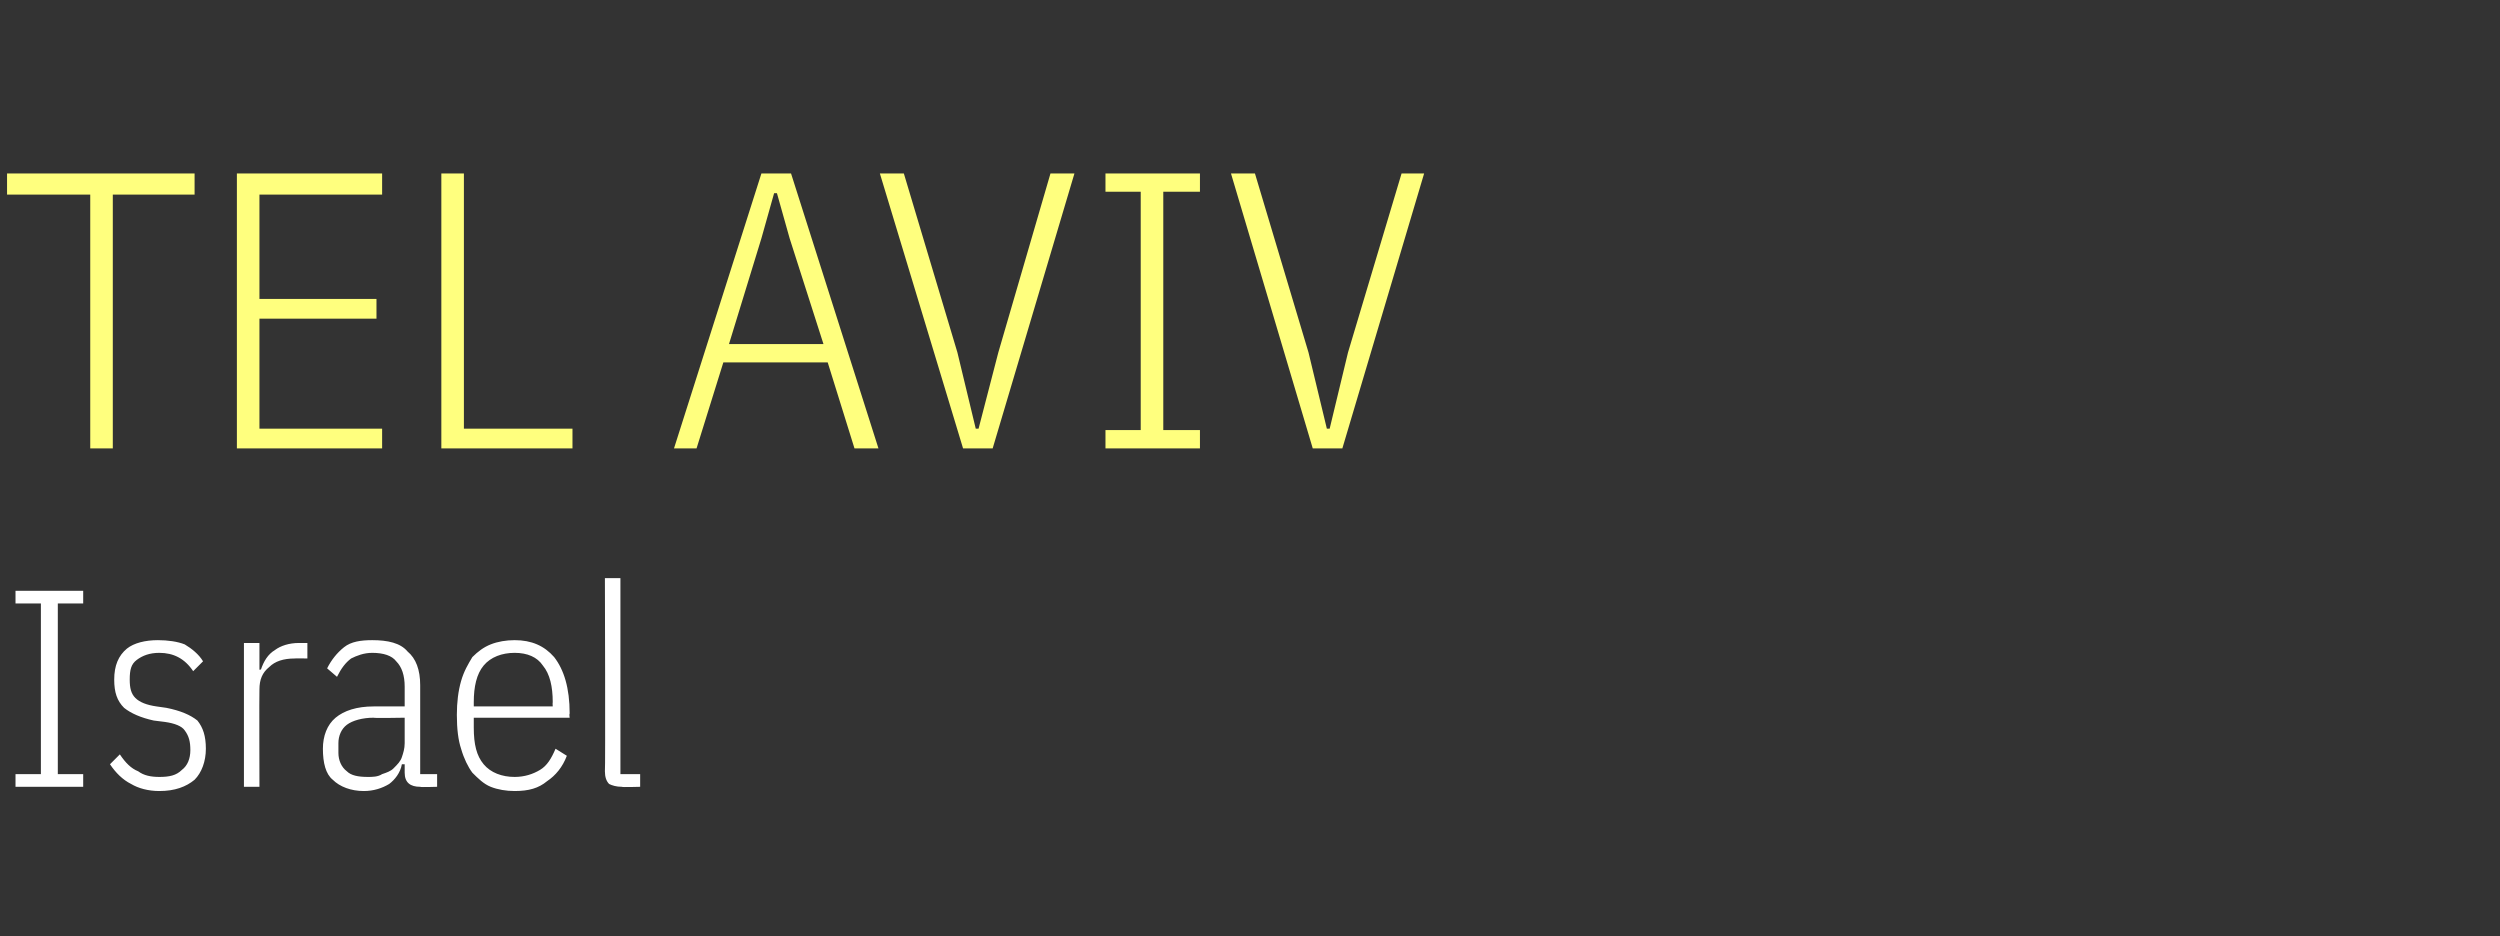 <?xml version="1.0" standalone="no"?><!DOCTYPE svg PUBLIC "-//W3C//DTD SVG 1.1//EN" "http://www.w3.org/Graphics/SVG/1.1/DTD/svg11.dtd"><svg xmlns="http://www.w3.org/2000/svg" version="1.1" width="177.3px" height="66.4px" viewBox="0 -10 177.3 66.4" style="top:-10px"><rect x="0" y="-10" width="177.3" height="66.4" fill="#333333" stroke="none"/>  <desc>Tel Aviv Israel</desc>  <defs/>  <g id="Polygon39037">    <path d="M 1.1 45.8 L 1.1 44.9 L 2.9 44.9 L 2.9 32.8 L 1.1 32.8 L 1.1 31.9 L 5.9 31.9 L 5.9 32.8 L 4.1 32.8 L 4.1 44.9 L 5.9 44.9 L 5.9 45.8 L 1.1 45.8 Z M 11.3 46.1 C 10.5 46.1 9.8 45.9 9.3 45.6 C 8.7 45.3 8.2 44.8 7.8 44.2 C 7.8 44.2 8.5 43.5 8.5 43.5 C 8.9 44.1 9.3 44.5 9.8 44.7 C 10.2 45 10.7 45.1 11.3 45.1 C 12 45.1 12.5 45 12.9 44.6 C 13.3 44.3 13.5 43.8 13.5 43.2 C 13.5 42.6 13.4 42.2 13.1 41.8 C 12.9 41.5 12.4 41.3 11.7 41.2 C 11.7 41.2 10.9 41.1 10.9 41.1 C 10 40.9 9.3 40.6 8.8 40.2 C 8.3 39.7 8.1 39.1 8.1 38.2 C 8.1 37.2 8.4 36.5 9 36 C 9.5 35.6 10.3 35.4 11.2 35.4 C 11.9 35.4 12.6 35.5 13.1 35.7 C 13.6 36 14.1 36.4 14.4 36.9 C 14.4 36.9 13.7 37.6 13.7 37.6 C 13.1 36.7 12.3 36.3 11.3 36.3 C 10.6 36.3 10.1 36.5 9.7 36.8 C 9.3 37.1 9.2 37.5 9.2 38.2 C 9.2 38.8 9.3 39.2 9.6 39.5 C 9.9 39.8 10.4 40 11.1 40.1 C 11.1 40.1 11.8 40.2 11.8 40.2 C 12.8 40.4 13.5 40.7 14 41.1 C 14.4 41.6 14.6 42.2 14.6 43.1 C 14.6 44 14.3 44.8 13.8 45.3 C 13.2 45.8 12.4 46.1 11.3 46.1 Z M 17.3 45.8 L 17.3 35.6 L 18.4 35.6 L 18.4 37.5 C 18.4 37.5 18.54 37.46 18.5 37.5 C 18.7 36.9 19 36.4 19.5 36.1 C 19.9 35.8 20.5 35.6 21.2 35.6 C 21.16 35.6 21.8 35.6 21.8 35.6 L 21.8 36.7 C 21.8 36.7 20.88 36.68 20.9 36.7 C 20.1 36.7 19.5 36.9 19.1 37.3 C 18.6 37.7 18.4 38.2 18.4 38.9 C 18.38 38.94 18.4 45.8 18.4 45.8 L 17.3 45.8 Z M 29.8 45.8 C 29.1 45.8 28.7 45.5 28.7 44.8 C 28.7 44.76 28.7 44.2 28.7 44.2 C 28.7 44.2 28.54 44.2 28.5 44.2 C 28.4 44.8 28 45.3 27.6 45.6 C 27.1 45.9 26.5 46.1 25.8 46.1 C 24.9 46.1 24.1 45.8 23.6 45.3 C 23.1 44.9 22.9 44.1 22.9 43.1 C 22.9 42.2 23.2 41.4 23.8 40.9 C 24.4 40.4 25.3 40.1 26.5 40.1 C 26.48 40.1 28.7 40.1 28.7 40.1 C 28.7 40.1 28.7 38.74 28.7 38.7 C 28.7 37.9 28.5 37.3 28.1 36.9 C 27.8 36.5 27.2 36.3 26.4 36.3 C 25.8 36.3 25.3 36.5 24.9 36.7 C 24.5 37 24.2 37.4 23.9 38 C 23.9 38 23.2 37.4 23.2 37.4 C 23.5 36.8 23.9 36.3 24.4 35.9 C 24.9 35.5 25.6 35.4 26.4 35.4 C 27.5 35.4 28.4 35.6 28.9 36.2 C 29.5 36.7 29.8 37.5 29.8 38.6 C 29.8 38.64 29.8 44.9 29.8 44.9 L 31 44.9 L 31 45.8 C 31 45.8 29.8 45.84 29.8 45.8 Z M 26.1 45.1 C 26.4 45.1 26.8 45.1 27.1 44.9 C 27.4 44.8 27.7 44.7 27.9 44.5 C 28.2 44.2 28.4 44 28.5 43.7 C 28.6 43.4 28.7 43.1 28.7 42.7 C 28.7 42.75 28.7 40.9 28.7 40.9 C 28.7 40.9 26.46 40.94 26.5 40.9 C 25.7 40.9 25 41.1 24.6 41.4 C 24.2 41.7 24 42.2 24 42.7 C 24 42.7 24 43.4 24 43.4 C 24 43.9 24.2 44.4 24.6 44.7 C 24.9 45 25.4 45.1 26.1 45.1 Z M 36.5 46.1 C 35.9 46.1 35.3 46 34.8 45.8 C 34.3 45.6 33.9 45.2 33.5 44.8 C 33.2 44.4 32.9 43.8 32.7 43.1 C 32.5 42.5 32.4 41.7 32.4 40.7 C 32.4 39.8 32.5 39 32.7 38.3 C 32.9 37.6 33.2 37.1 33.5 36.6 C 33.9 36.2 34.3 35.9 34.8 35.7 C 35.3 35.5 35.9 35.4 36.5 35.4 C 37.7 35.4 38.6 35.8 39.3 36.6 C 40 37.5 40.4 38.8 40.4 40.6 C 40.36 40.64 40.4 40.9 40.4 40.9 L 33.6 40.9 C 33.6 40.9 33.6 41.64 33.6 41.6 C 33.6 42.8 33.8 43.6 34.3 44.2 C 34.8 44.8 35.6 45.1 36.5 45.1 C 37.2 45.1 37.8 44.9 38.3 44.6 C 38.8 44.3 39.1 43.8 39.4 43.1 C 39.4 43.1 40.2 43.6 40.2 43.6 C 39.9 44.4 39.4 45 38.8 45.4 C 38.2 45.9 37.5 46.1 36.5 46.1 Z M 36.5 36.3 C 35.6 36.3 34.8 36.6 34.3 37.2 C 33.8 37.8 33.6 38.7 33.6 39.8 C 33.6 39.84 33.6 40.1 33.6 40.1 L 39.2 40.1 C 39.2 40.1 39.18 39.84 39.2 39.8 C 39.2 38.7 39 37.8 38.5 37.2 C 38.1 36.6 37.4 36.3 36.5 36.3 Z M 44.1 45.8 C 43.7 45.8 43.4 45.7 43.2 45.6 C 43 45.4 42.9 45.1 42.9 44.7 C 42.94 44.68 42.9 31 42.9 31 L 44 31 L 44 44.9 L 45.4 44.9 L 45.4 45.8 C 45.4 45.8 44.1 45.84 44.1 45.8 Z " stroke="none" fill="#fff"/>  </g>  <g id="Polygon39036">    <path d="M 8 3.8 L 8 21.8 L 6.4 21.8 L 6.4 3.8 L 0.5 3.8 L 0.5 2.3 L 13.8 2.3 L 13.8 3.8 L 8 3.8 Z M 16.8 21.8 L 16.8 2.3 L 27.1 2.3 L 27.1 3.8 L 18.4 3.8 L 18.4 11.2 L 26.7 11.2 L 26.7 12.6 L 18.4 12.6 L 18.4 20.4 L 27.1 20.4 L 27.1 21.8 L 16.8 21.8 Z M 31.3 21.8 L 31.3 2.3 L 32.9 2.3 L 32.9 20.4 L 40.6 20.4 L 40.6 21.8 L 31.3 21.8 Z M 60.6 21.8 L 58.7 15.7 L 51.3 15.7 L 49.4 21.8 L 47.8 21.8 L 54 2.3 L 56.1 2.3 L 62.3 21.8 L 60.6 21.8 Z M 56 6.9 L 55.1 3.7 L 54.9 3.7 L 54 6.9 L 51.7 14.4 L 58.4 14.4 L 56 6.9 Z M 68.3 21.8 L 62.4 2.3 L 64.1 2.3 L 67.9 15 L 69.2 20.4 L 69.4 20.4 L 70.8 15 L 74.5 2.3 L 76.2 2.3 L 70.4 21.8 L 68.3 21.8 Z M 78.4 21.8 L 78.4 20.5 L 80.9 20.5 L 80.9 3.6 L 78.4 3.6 L 78.4 2.3 L 85.1 2.3 L 85.1 3.6 L 82.5 3.6 L 82.5 20.5 L 85.1 20.5 L 85.1 21.8 L 78.4 21.8 Z M 93.1 21.8 L 87.3 2.3 L 89 2.3 L 92.8 15 L 94.1 20.4 L 94.3 20.4 L 95.6 15 L 99.4 2.3 L 101 2.3 L 95.2 21.8 L 93.1 21.8 Z " stroke="none" fill="#ffff7e"/>  </g></svg>